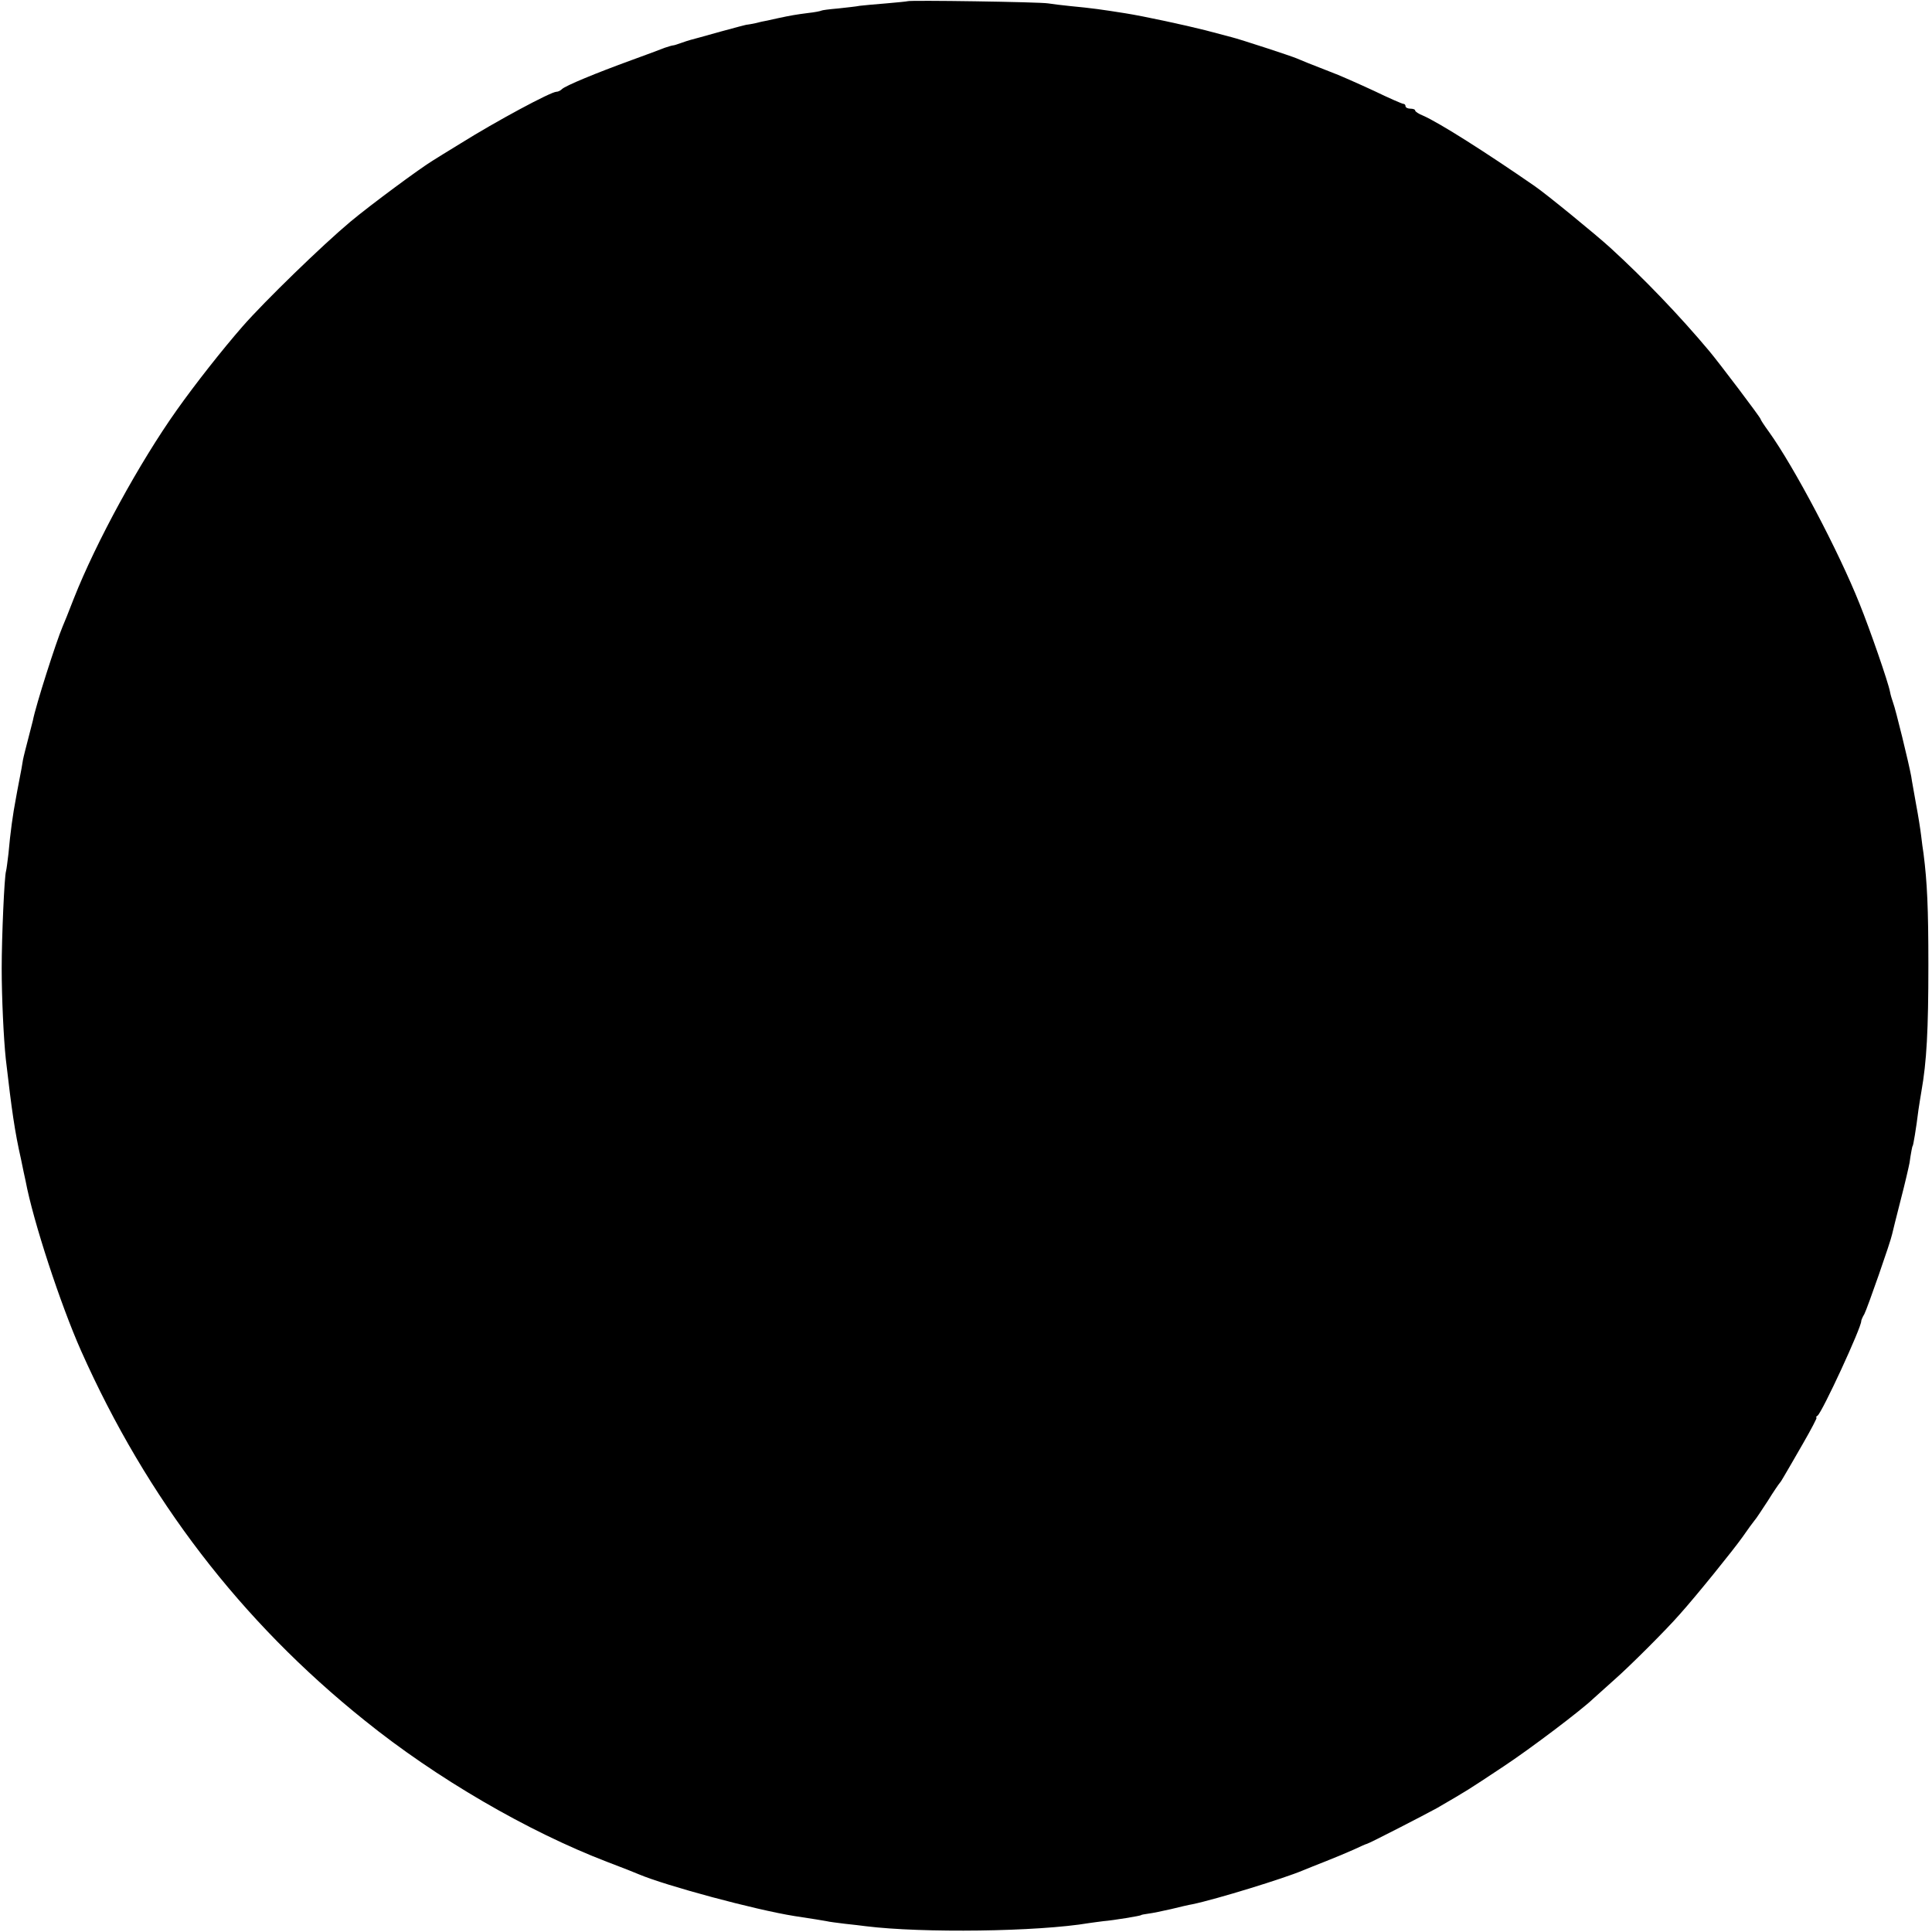 <?xml version="1.0" standalone="no"?>
<!DOCTYPE svg PUBLIC "-//W3C//DTD SVG 20010904//EN"
 "http://www.w3.org/TR/2001/REC-SVG-20010904/DTD/svg10.dtd">
<svg version="1.0" xmlns="http://www.w3.org/2000/svg"
 width="800pt" height="800pt" viewBox="0 0 800 800"
 preserveAspectRatio="xMidYMid meet">
<g transform="translate(0,800) scale(0.1,-0.1)"
fill="#000000" stroke="none">
<path d="M3758 7995 c-2 -1 -41 -5 -88 -9 -47 -4 -96 -8 -110 -10 -14 -3 -54
-7 -89 -11 -36 -3 -67 -7 -70 -9 -3 -2 -28 -7 -56 -10 -47 -6 -71 -10 -122
-21 -13 -3 -33 -7 -45 -10 -13 -2 -35 -7 -50 -11 -15 -3 -30 -6 -33 -6 -2 1
-53 -13 -112 -29 -60 -17 -115 -32 -123 -34 -8 -2 -26 -8 -40 -13 -14 -5 -29
-10 -33 -10 -4 0 -20 -5 -35 -10 -15 -6 -76 -29 -137 -51 -146 -53 -274 -106
-288 -120 -6 -6 -16 -11 -23 -11 -23 0 -250 -122 -397 -214 -54 -33 -106 -65
-115 -71 -50 -30 -256 -182 -341 -253 -116 -97 -355 -329 -446 -433 -84 -96
-198 -241 -273 -347 -154 -217 -334 -546 -427 -782 -20 -52 -41 -104 -46 -115
-26 -61 -111 -326 -123 -389 -3 -12 -12 -46 -20 -78 -8 -31 -18 -69 -21 -85
-2 -15 -9 -53 -15 -83 -6 -30 -12 -64 -14 -75 -13 -68 -23 -140 -31 -230 -4
-33 -8 -65 -10 -72 -7 -21 -18 -273 -18 -403 0 -120 8 -290 17 -375 25 -216
37 -300 63 -415 7 -36 16 -76 19 -90 31 -166 145 -513 230 -704 272 -611 661
-1119 1174 -1530 296 -239 676 -460 1005 -586 61 -23 119 -46 130 -51 114 -48
482 -147 645 -173 81 -12 114 -18 132 -21 11 -3 46 -7 77 -11 31 -3 70 -8 86
-10 234 -29 712 -23 925 13 19 3 46 6 60 8 38 3 155 22 155 25 0 1 14 4 30 6
17 2 59 11 95 19 36 9 75 18 88 20 100 21 379 107 457 140 17 7 59 24 95 38
36 14 88 36 115 48 28 13 52 24 55 24 10 2 245 123 290 148 134 78 124 72 275
172 112 74 322 233 371 280 12 11 51 46 88 79 64 56 217 209 271 271 70 78
224 269 260 320 22 32 45 63 50 69 6 6 30 43 55 81 24 39 47 72 50 75 3 3 11
16 19 30 8 14 43 73 77 133 34 59 59 107 56 107 -4 0 -2 4 4 8 19 13 183 368
181 392 0 3 5 16 13 29 12 23 109 300 115 331 2 8 17 71 35 140 18 69 34 139
37 155 2 17 6 39 8 50 2 11 4 20 5 20 2 0 14 69 24 150 3 22 9 56 12 75 22
124 29 254 29 525 0 236 -5 342 -20 460 -3 17 -7 50 -10 75 -3 25 -12 83 -21
130 -8 47 -18 99 -20 115 -10 55 -65 280 -75 305 -5 14 -11 34 -13 46 -7 38
-83 258 -126 364 -86 216 -271 567 -376 713 -19 26 -34 49 -34 52 0 6 -171
232 -212 281 -123 147 -272 302 -410 428 -59 54 -267 224 -314 256 -201 139
-393 261 -461 291 -18 7 -33 17 -33 21 0 5 -9 8 -20 8 -11 0 -20 5 -20 10 0 6
-4 10 -9 10 -5 0 -60 24 -122 54 -63 29 -145 66 -184 80 -88 34 -104 41 -135
54 -23 10 -237 80 -270 88 -8 2 -58 15 -110 29 -83 21 -254 58 -330 70 -101
16 -136 21 -230 30 -30 3 -71 8 -90 11 -35 6 -576 14 -582 9z"/>
</g>
</svg>
